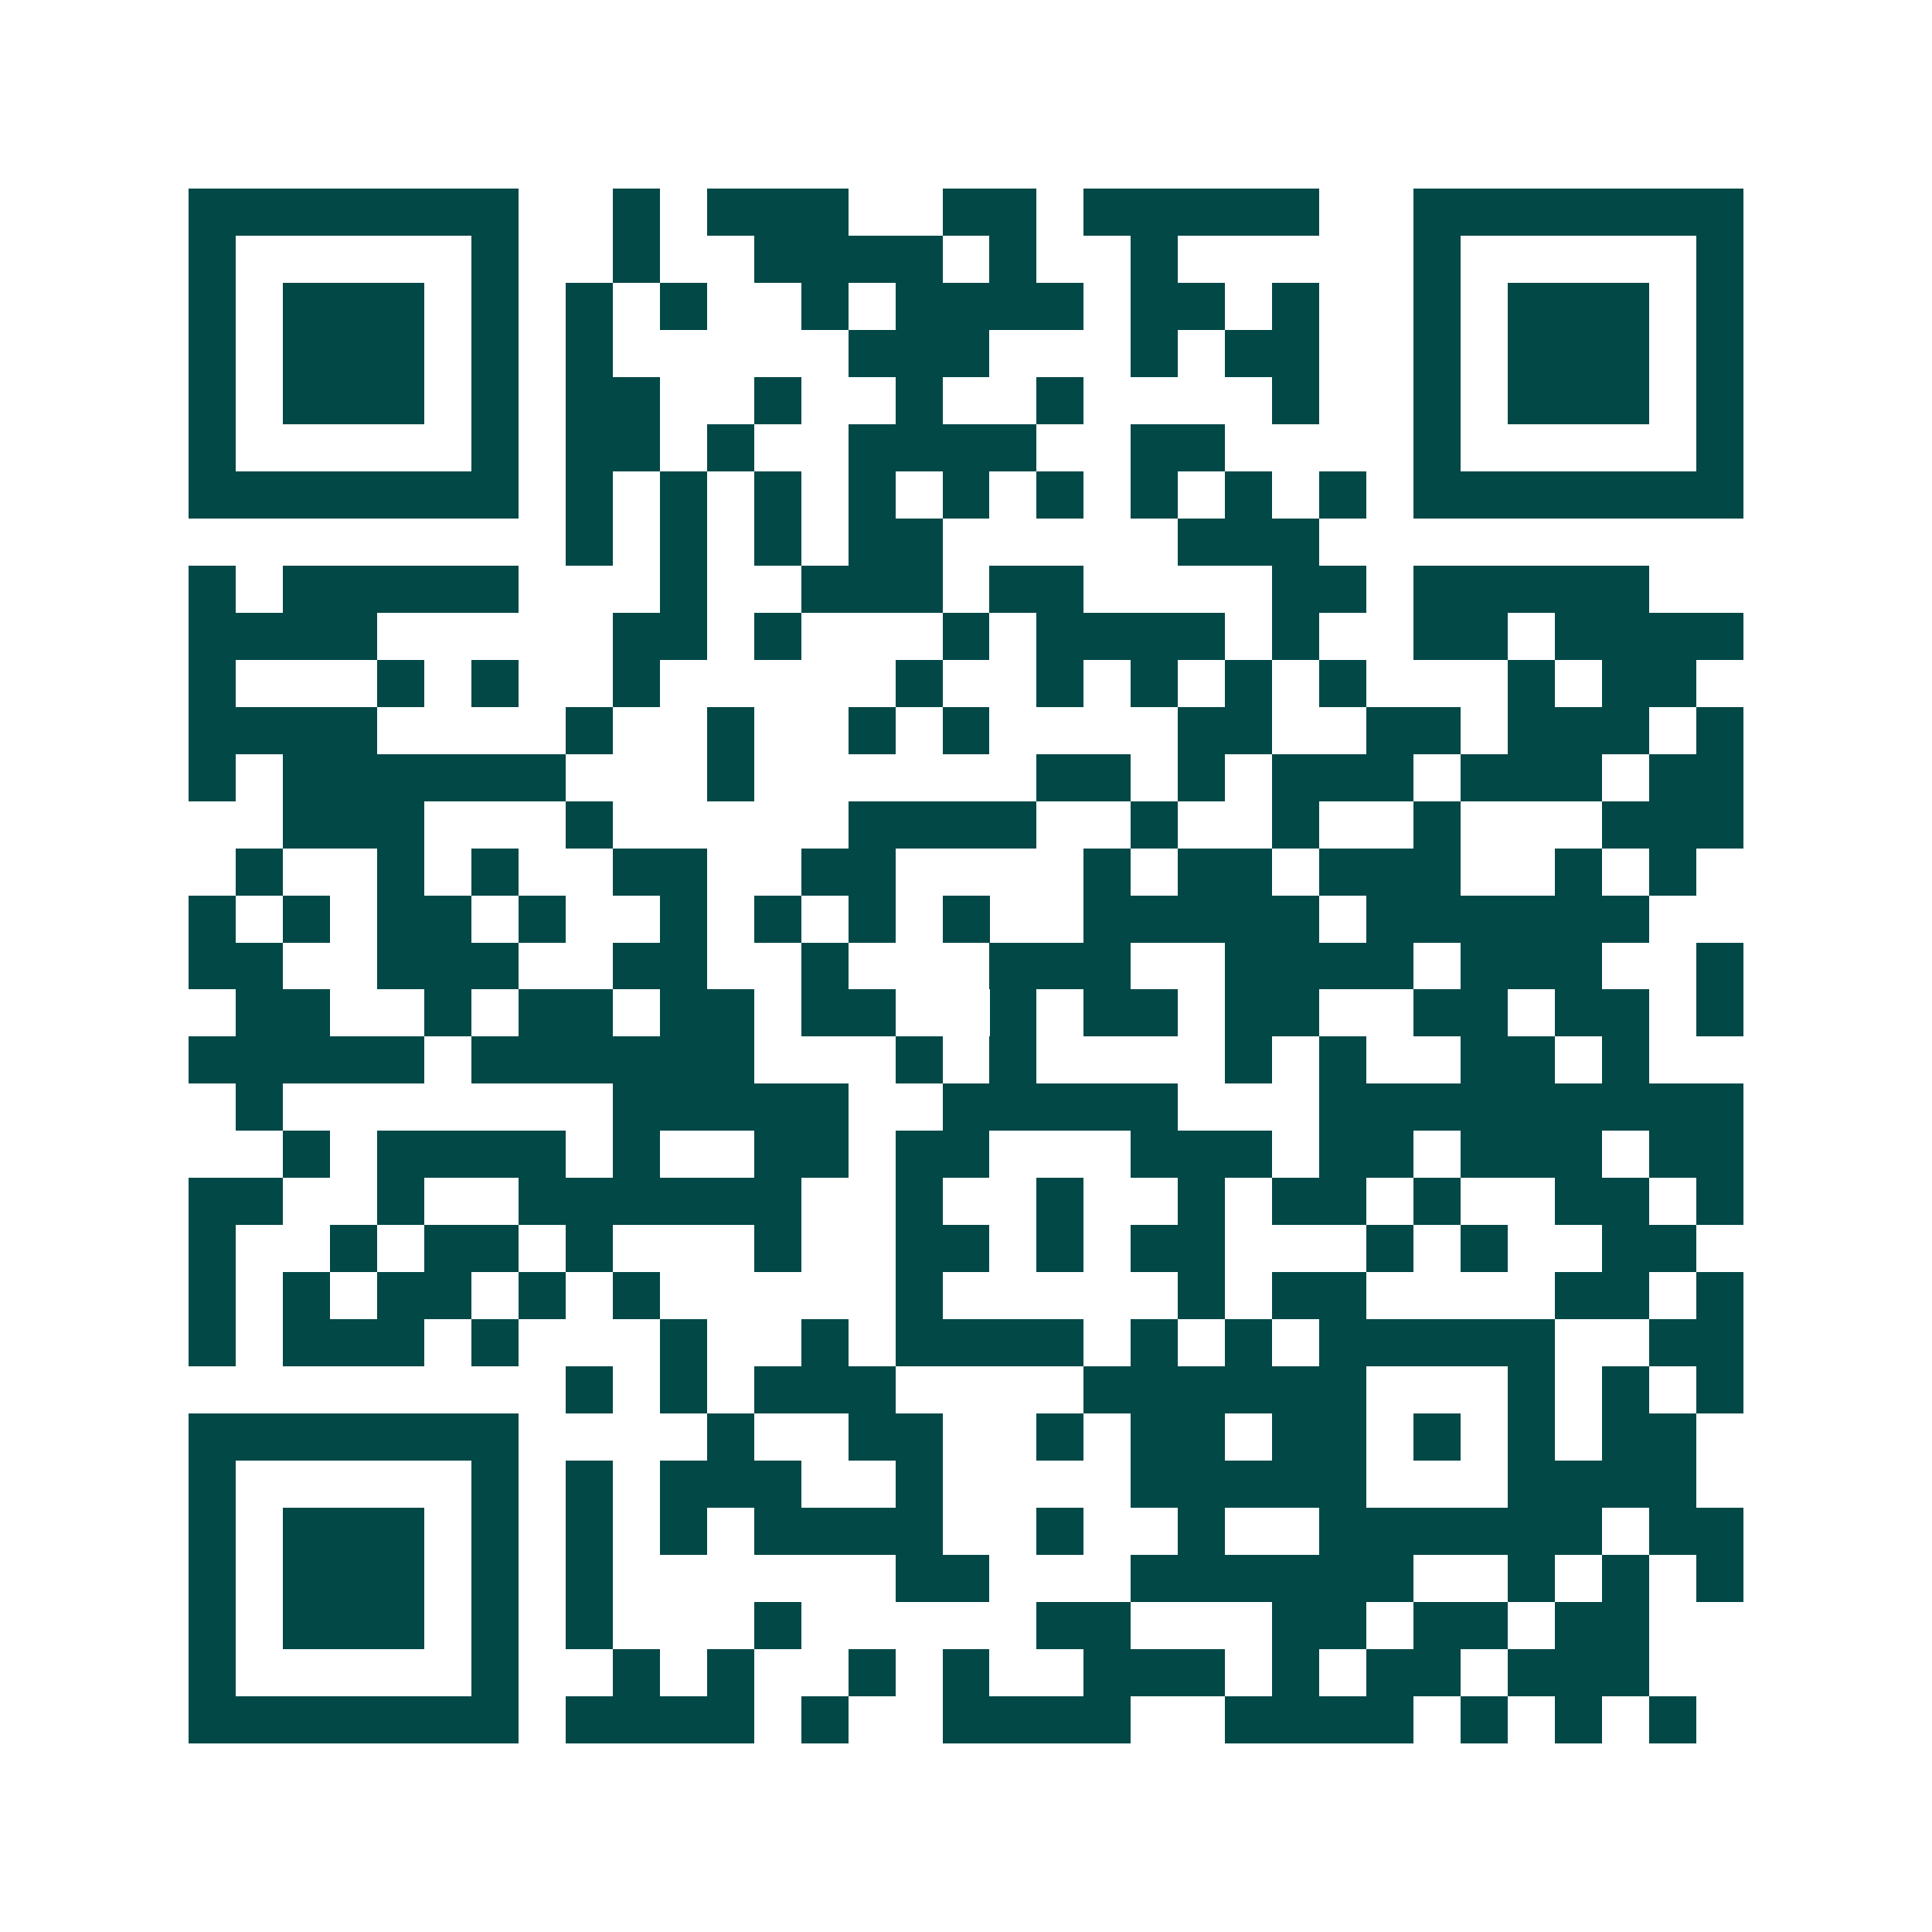 <svg xmlns="http://www.w3.org/2000/svg" width="200" height="200" viewBox="0 0 41 41" shape-rendering="crispEdges"><path fill="#ffffff" d="M0 0h41v41H0z"/><path stroke="#014847" d="M4 4.5h7m2 0h1m1 0h3m2 0h2m1 0h5m2 0h7M4 5.5h1m5 0h1m2 0h1m2 0h4m1 0h1m2 0h1m5 0h1m5 0h1M4 6.5h1m1 0h3m1 0h1m1 0h1m1 0h1m2 0h1m1 0h4m1 0h2m1 0h1m2 0h1m1 0h3m1 0h1M4 7.5h1m1 0h3m1 0h1m1 0h1m5 0h3m3 0h1m1 0h2m2 0h1m1 0h3m1 0h1M4 8.5h1m1 0h3m1 0h1m1 0h2m2 0h1m2 0h1m2 0h1m4 0h1m2 0h1m1 0h3m1 0h1M4 9.5h1m5 0h1m1 0h2m1 0h1m2 0h4m2 0h2m4 0h1m5 0h1M4 10.5h7m1 0h1m1 0h1m1 0h1m1 0h1m1 0h1m1 0h1m1 0h1m1 0h1m1 0h1m1 0h7M12 11.5h1m1 0h1m1 0h1m1 0h2m5 0h3M4 12.5h1m1 0h5m3 0h1m2 0h3m1 0h2m4 0h2m1 0h5M4 13.5h4m5 0h2m1 0h1m3 0h1m1 0h4m1 0h1m2 0h2m1 0h4M4 14.5h1m3 0h1m1 0h1m2 0h1m5 0h1m2 0h1m1 0h1m1 0h1m1 0h1m3 0h1m1 0h2M4 15.5h4m4 0h1m2 0h1m2 0h1m1 0h1m4 0h2m2 0h2m1 0h3m1 0h1M4 16.5h1m1 0h6m3 0h1m6 0h2m1 0h1m1 0h3m1 0h3m1 0h2M6 17.5h3m3 0h1m5 0h4m2 0h1m2 0h1m2 0h1m3 0h3M5 18.5h1m2 0h1m1 0h1m2 0h2m2 0h2m4 0h1m1 0h2m1 0h3m2 0h1m1 0h1M4 19.5h1m1 0h1m1 0h2m1 0h1m2 0h1m1 0h1m1 0h1m1 0h1m2 0h5m1 0h6M4 20.5h2m2 0h3m2 0h2m2 0h1m3 0h3m2 0h4m1 0h3m2 0h1M5 21.5h2m2 0h1m1 0h2m1 0h2m1 0h2m2 0h1m1 0h2m1 0h2m2 0h2m1 0h2m1 0h1M4 22.5h5m1 0h6m3 0h1m1 0h1m4 0h1m1 0h1m2 0h2m1 0h1M5 23.5h1m7 0h5m2 0h5m3 0h9M6 24.5h1m1 0h4m1 0h1m2 0h2m1 0h2m3 0h3m1 0h2m1 0h3m1 0h2M4 25.5h2m2 0h1m2 0h6m2 0h1m2 0h1m2 0h1m1 0h2m1 0h1m2 0h2m1 0h1M4 26.5h1m2 0h1m1 0h2m1 0h1m3 0h1m2 0h2m1 0h1m1 0h2m3 0h1m1 0h1m2 0h2M4 27.5h1m1 0h1m1 0h2m1 0h1m1 0h1m5 0h1m5 0h1m1 0h2m4 0h2m1 0h1M4 28.5h1m1 0h3m1 0h1m3 0h1m2 0h1m1 0h4m1 0h1m1 0h1m1 0h5m2 0h2M12 29.5h1m1 0h1m1 0h3m4 0h6m3 0h1m1 0h1m1 0h1M4 30.5h7m4 0h1m2 0h2m2 0h1m1 0h2m1 0h2m1 0h1m1 0h1m1 0h2M4 31.5h1m5 0h1m1 0h1m1 0h3m2 0h1m4 0h5m3 0h4M4 32.5h1m1 0h3m1 0h1m1 0h1m1 0h1m1 0h4m2 0h1m2 0h1m2 0h6m1 0h2M4 33.5h1m1 0h3m1 0h1m1 0h1m6 0h2m3 0h6m2 0h1m1 0h1m1 0h1M4 34.5h1m1 0h3m1 0h1m1 0h1m3 0h1m5 0h2m3 0h2m1 0h2m1 0h2M4 35.5h1m5 0h1m2 0h1m1 0h1m2 0h1m1 0h1m2 0h3m1 0h1m1 0h2m1 0h3M4 36.5h7m1 0h4m1 0h1m2 0h4m2 0h4m1 0h1m1 0h1m1 0h1"/></svg>
